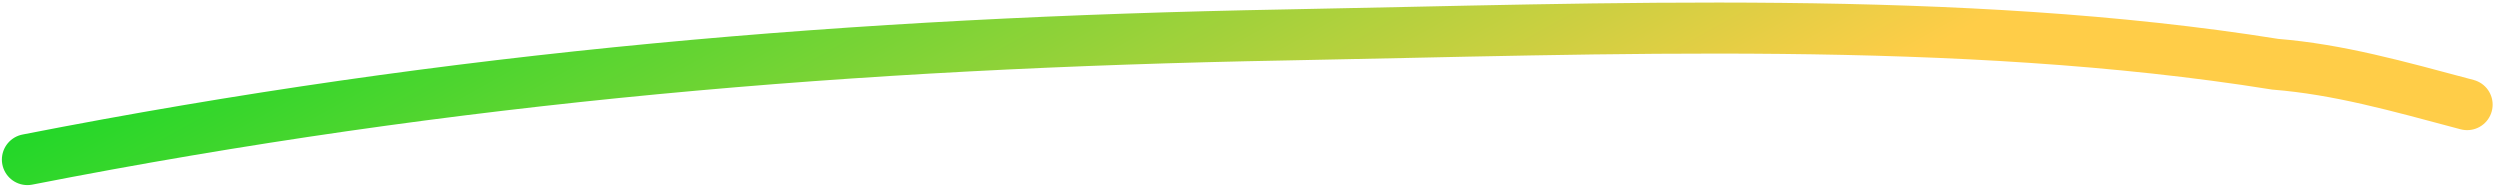 <svg xmlns="http://www.w3.org/2000/svg" width="196" height="15" viewBox="0 0 196 15" fill="none"><path d="M2.147 12.511C35.668 5.947 67.006 3.359 100.839 2.738C125.842 2.279 153.589 1.069 178.37 5.035C183.331 5.438 187.868 6.72 193.423 8.203" stroke="url(#paint0_linear_115_21424)" stroke-width="4" stroke-linecap="round"></path><defs><linearGradient id="paint0_linear_115_21424" x1="-12.959" y1="6.788" x2="24.595" y2="74.291" gradientUnits="userSpaceOnUse"><stop stop-color="#00D924"></stop><stop offset="1" stop-color="#FFCD48"></stop></linearGradient></defs></svg>